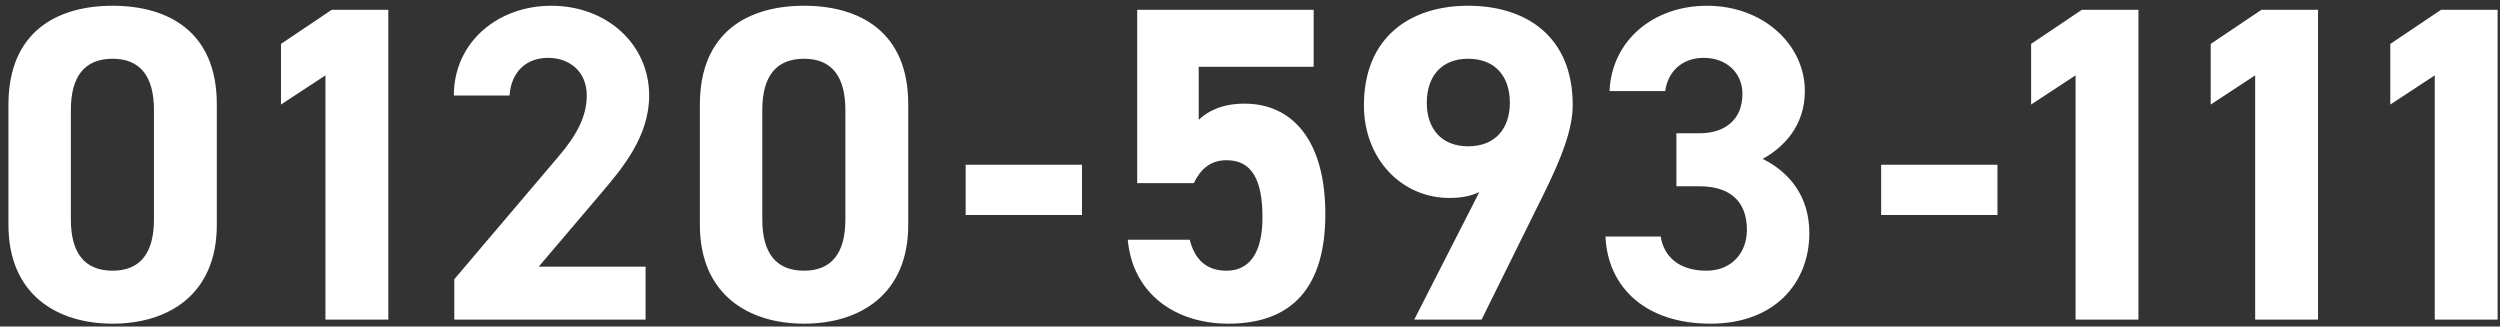 <svg 
 xmlns="http://www.w3.org/2000/svg"
 xmlns:xlink="http://www.w3.org/1999/xlink"
 width="245px" height="32px">
<rect width="100%" height="100%" fill="#333333" stroke="none"/>
<path fill-rule="evenodd"  fill="rgb(255, 255, 255)"
 d="M238.606,31.324 L238.606,7.385 L234.249,10.245 L234.249,4.304 L239.222,0.960 L244.767,0.960 L244.767,31.324 L238.606,31.324 ZM221.006,7.385 L216.649,10.245 L216.649,4.304 L221.622,0.960 L227.167,0.960 L227.167,31.324 L221.006,31.324 L221.006,7.385 ZM203.406,7.385 L199.049,10.245 L199.049,4.304 L204.022,0.960 L209.567,0.960 L209.567,31.324 L203.406,31.324 L203.406,7.385 ZM184.352,16.142 L195.750,16.142 L195.750,21.071 L184.352,21.071 L184.352,16.142 ZM167.634,31.720 C161.209,31.720 157.557,28.112 157.336,23.183 L162.749,23.183 C163.057,25.119 164.510,26.528 167.238,26.528 C169.702,26.528 171.198,24.767 171.198,22.523 C171.198,19.839 169.658,18.254 166.534,18.254 L164.289,18.254 L164.289,13.062 L166.534,13.062 C169.042,13.062 170.758,11.741 170.758,9.189 C170.758,7.165 169.218,5.669 166.974,5.669 C164.818,5.669 163.453,7.033 163.189,8.925 L157.733,8.925 C157.953,3.952 162.045,0.564 167.282,0.564 C172.827,0.564 176.875,4.392 176.875,8.925 C176.875,12.357 174.763,14.470 172.739,15.570 C175.335,16.846 177.315,19.222 177.315,22.831 C177.315,27.760 173.883,31.720 167.634,31.720 ZM145.194,31.324 L138.593,31.324 L144.974,18.826 C144.006,19.266 143.082,19.398 142.026,19.398 C137.361,19.398 133.664,15.570 133.664,10.333 C133.664,3.600 138.241,0.564 143.874,0.564 C149.551,0.564 154.127,3.556 154.127,10.289 C154.127,12.666 153.027,15.482 151.311,18.958 L145.194,31.324 ZM143.874,5.757 C141.234,5.757 139.825,7.517 139.825,10.069 C139.825,12.578 141.234,14.338 143.874,14.338 C146.558,14.338 147.967,12.578 147.967,10.069 C147.967,7.517 146.558,5.757 143.874,5.757 ZM121.962,10.157 C126.627,10.157 129.883,13.722 129.883,20.983 C129.883,28.156 126.627,31.720 120.378,31.720 C115.273,31.720 111.005,28.860 110.521,23.491 L116.593,23.491 C117.078,25.427 118.222,26.528 120.202,26.528 C122.402,26.528 123.722,24.855 123.722,21.291 C123.722,17.594 122.666,15.702 120.202,15.702 C118.618,15.702 117.650,16.582 116.990,17.946 L111.445,17.946 L111.445,0.960 L128.739,0.960 L128.739,6.549 L117.474,6.549 L117.474,11.741 C118.310,10.949 119.674,10.157 121.962,10.157 ZM94.636,16.142 L106.034,16.142 L106.034,21.071 L94.636,21.071 L94.636,16.142 ZM78.798,31.720 C73.341,31.720 68.588,28.860 68.588,22.039 L68.588,10.245 C68.588,3.116 73.341,0.564 78.798,0.564 C84.255,0.564 89.007,3.116 89.007,10.201 L89.007,22.039 C89.007,28.860 84.255,31.720 78.798,31.720 ZM82.847,10.773 C82.847,7.517 81.526,5.757 78.798,5.757 C76.026,5.757 74.705,7.517 74.705,10.773 L74.705,21.511 C74.705,24.767 76.026,26.528 78.798,26.528 C81.526,26.528 82.847,24.767 82.847,21.511 L82.847,10.773 ZM52.794,26.131 L63.267,26.131 L63.267,31.324 L44.521,31.324 L44.521,27.364 L54.686,15.394 C56.578,13.194 57.502,11.345 57.502,9.365 C57.502,6.901 55.698,5.669 53.718,5.669 C51.650,5.669 50.109,6.945 49.933,9.365 L44.477,9.365 C44.477,4.128 48.789,0.564 54.026,0.564 C59.483,0.564 63.619,4.348 63.619,9.365 C63.619,13.370 60.979,16.494 59.043,18.782 L52.794,26.131 ZM31.894,7.385 L27.537,10.245 L27.537,4.304 L32.510,0.960 L38.055,0.960 L38.055,31.324 L31.894,31.324 L31.894,7.385 ZM11.038,31.720 C5.581,31.720 0.828,28.860 0.828,22.039 L0.828,10.245 C0.828,3.116 5.581,0.564 11.038,0.564 C16.495,0.564 21.247,3.116 21.247,10.201 L21.247,22.039 C21.247,28.860 16.495,31.720 11.038,31.720 ZM15.087,10.773 C15.087,7.517 13.766,5.757 11.038,5.757 C8.266,5.757 6.945,7.517 6.945,10.773 L6.945,21.511 C6.945,24.767 8.266,26.528 11.038,26.528 C13.766,26.528 15.087,24.767 15.087,21.511 L15.087,10.773 Z"/>
</svg>